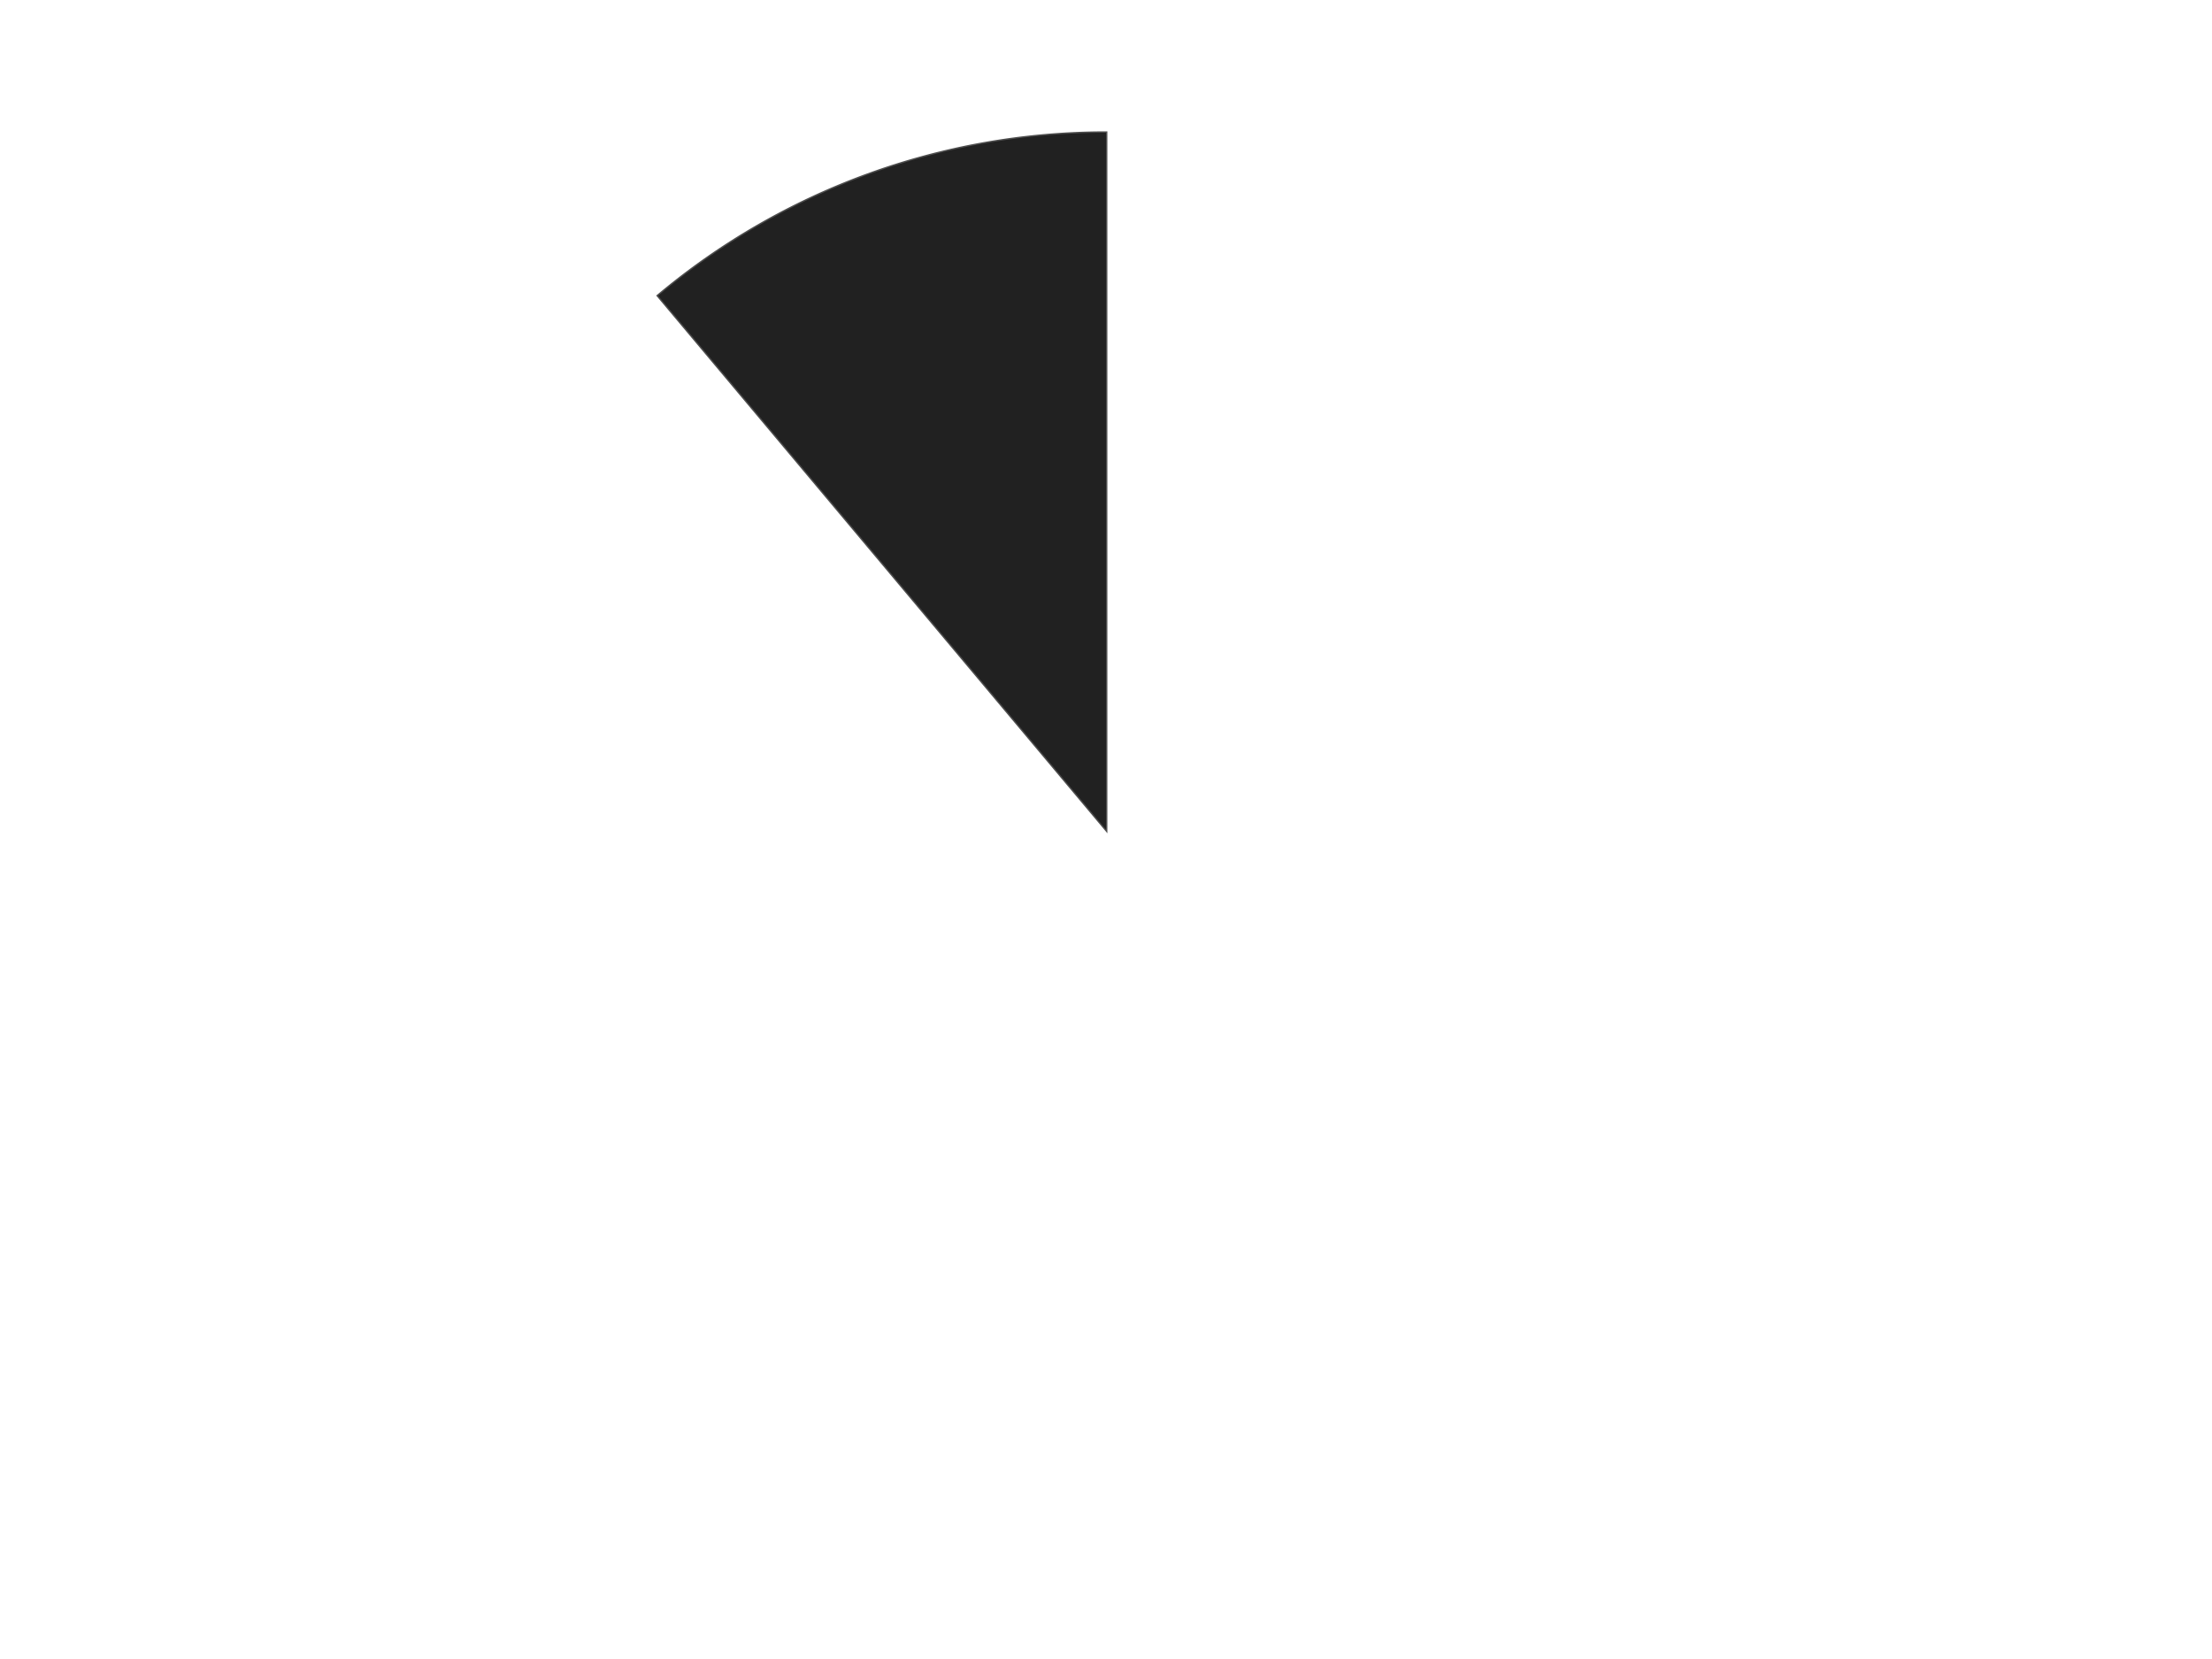 <?xml version='1.0' encoding='utf-8'?>
<svg xmlns="http://www.w3.org/2000/svg" xmlns:xlink="http://www.w3.org/1999/xlink" id="chart-401a0205-c2bb-4208-9b32-f80fa0e0eb9a" class="pygal-chart" viewBox="0 0 800 600"><!--Generated with pygal 3.0.5 (lxml) ©Kozea 2012-2016 on 2024-09-29--><!--http://pygal.org--><!--http://github.com/Kozea/pygal--><defs><style type="text/css">#chart-401a0205-c2bb-4208-9b32-f80fa0e0eb9a{-webkit-user-select:none;-webkit-font-smoothing:antialiased;font-family:Consolas,"Liberation Mono",Menlo,Courier,monospace}#chart-401a0205-c2bb-4208-9b32-f80fa0e0eb9a .title{font-family:Consolas,"Liberation Mono",Menlo,Courier,monospace;font-size:16px}#chart-401a0205-c2bb-4208-9b32-f80fa0e0eb9a .legends .legend text{font-family:Consolas,"Liberation Mono",Menlo,Courier,monospace;font-size:14px}#chart-401a0205-c2bb-4208-9b32-f80fa0e0eb9a .axis text{font-family:Consolas,"Liberation Mono",Menlo,Courier,monospace;font-size:10px}#chart-401a0205-c2bb-4208-9b32-f80fa0e0eb9a .axis text.major{font-family:Consolas,"Liberation Mono",Menlo,Courier,monospace;font-size:10px}#chart-401a0205-c2bb-4208-9b32-f80fa0e0eb9a .text-overlay text.value{font-family:Consolas,"Liberation Mono",Menlo,Courier,monospace;font-size:16px}#chart-401a0205-c2bb-4208-9b32-f80fa0e0eb9a .text-overlay text.label{font-family:Consolas,"Liberation Mono",Menlo,Courier,monospace;font-size:10px}#chart-401a0205-c2bb-4208-9b32-f80fa0e0eb9a .tooltip{font-family:Consolas,"Liberation Mono",Menlo,Courier,monospace;font-size:14px}#chart-401a0205-c2bb-4208-9b32-f80fa0e0eb9a text.no_data{font-family:Consolas,"Liberation Mono",Menlo,Courier,monospace;font-size:64px}
#chart-401a0205-c2bb-4208-9b32-f80fa0e0eb9a{background-color:transparent}#chart-401a0205-c2bb-4208-9b32-f80fa0e0eb9a path,#chart-401a0205-c2bb-4208-9b32-f80fa0e0eb9a line,#chart-401a0205-c2bb-4208-9b32-f80fa0e0eb9a rect,#chart-401a0205-c2bb-4208-9b32-f80fa0e0eb9a circle{-webkit-transition:150ms;-moz-transition:150ms;transition:150ms}#chart-401a0205-c2bb-4208-9b32-f80fa0e0eb9a .graph &gt; .background{fill:transparent}#chart-401a0205-c2bb-4208-9b32-f80fa0e0eb9a .plot &gt; .background{fill:transparent}#chart-401a0205-c2bb-4208-9b32-f80fa0e0eb9a .graph{fill:rgba(0,0,0,.87)}#chart-401a0205-c2bb-4208-9b32-f80fa0e0eb9a text.no_data{fill:rgba(0,0,0,1)}#chart-401a0205-c2bb-4208-9b32-f80fa0e0eb9a .title{fill:rgba(0,0,0,1)}#chart-401a0205-c2bb-4208-9b32-f80fa0e0eb9a .legends .legend text{fill:rgba(0,0,0,.87)}#chart-401a0205-c2bb-4208-9b32-f80fa0e0eb9a .legends .legend:hover text{fill:rgba(0,0,0,1)}#chart-401a0205-c2bb-4208-9b32-f80fa0e0eb9a .axis .line{stroke:rgba(0,0,0,1)}#chart-401a0205-c2bb-4208-9b32-f80fa0e0eb9a .axis .guide.line{stroke:rgba(0,0,0,.54)}#chart-401a0205-c2bb-4208-9b32-f80fa0e0eb9a .axis .major.line{stroke:rgba(0,0,0,.87)}#chart-401a0205-c2bb-4208-9b32-f80fa0e0eb9a .axis text.major{fill:rgba(0,0,0,1)}#chart-401a0205-c2bb-4208-9b32-f80fa0e0eb9a .axis.y .guides:hover .guide.line,#chart-401a0205-c2bb-4208-9b32-f80fa0e0eb9a .line-graph .axis.x .guides:hover .guide.line,#chart-401a0205-c2bb-4208-9b32-f80fa0e0eb9a .stackedline-graph .axis.x .guides:hover .guide.line,#chart-401a0205-c2bb-4208-9b32-f80fa0e0eb9a .xy-graph .axis.x .guides:hover .guide.line{stroke:rgba(0,0,0,1)}#chart-401a0205-c2bb-4208-9b32-f80fa0e0eb9a .axis .guides:hover text{fill:rgba(0,0,0,1)}#chart-401a0205-c2bb-4208-9b32-f80fa0e0eb9a .reactive{fill-opacity:1.0;stroke-opacity:.8;stroke-width:1}#chart-401a0205-c2bb-4208-9b32-f80fa0e0eb9a .ci{stroke:rgba(0,0,0,.87)}#chart-401a0205-c2bb-4208-9b32-f80fa0e0eb9a .reactive.active,#chart-401a0205-c2bb-4208-9b32-f80fa0e0eb9a .active .reactive{fill-opacity:0.6;stroke-opacity:.9;stroke-width:4}#chart-401a0205-c2bb-4208-9b32-f80fa0e0eb9a .ci .reactive.active{stroke-width:1.5}#chart-401a0205-c2bb-4208-9b32-f80fa0e0eb9a .series text{fill:rgba(0,0,0,1)}#chart-401a0205-c2bb-4208-9b32-f80fa0e0eb9a .tooltip rect{fill:transparent;stroke:rgba(0,0,0,1);-webkit-transition:opacity 150ms;-moz-transition:opacity 150ms;transition:opacity 150ms}#chart-401a0205-c2bb-4208-9b32-f80fa0e0eb9a .tooltip .label{fill:rgba(0,0,0,.87)}#chart-401a0205-c2bb-4208-9b32-f80fa0e0eb9a .tooltip .label{fill:rgba(0,0,0,.87)}#chart-401a0205-c2bb-4208-9b32-f80fa0e0eb9a .tooltip .legend{font-size:.8em;fill:rgba(0,0,0,.54)}#chart-401a0205-c2bb-4208-9b32-f80fa0e0eb9a .tooltip .x_label{font-size:.6em;fill:rgba(0,0,0,1)}#chart-401a0205-c2bb-4208-9b32-f80fa0e0eb9a .tooltip .xlink{font-size:.5em;text-decoration:underline}#chart-401a0205-c2bb-4208-9b32-f80fa0e0eb9a .tooltip .value{font-size:1.5em}#chart-401a0205-c2bb-4208-9b32-f80fa0e0eb9a .bound{font-size:.5em}#chart-401a0205-c2bb-4208-9b32-f80fa0e0eb9a .max-value{font-size:.75em;fill:rgba(0,0,0,.54)}#chart-401a0205-c2bb-4208-9b32-f80fa0e0eb9a .map-element{fill:transparent;stroke:rgba(0,0,0,.54) !important}#chart-401a0205-c2bb-4208-9b32-f80fa0e0eb9a .map-element .reactive{fill-opacity:inherit;stroke-opacity:inherit}#chart-401a0205-c2bb-4208-9b32-f80fa0e0eb9a .color-0,#chart-401a0205-c2bb-4208-9b32-f80fa0e0eb9a .color-0 a:visited{stroke:#F44336;fill:#F44336}#chart-401a0205-c2bb-4208-9b32-f80fa0e0eb9a .color-1,#chart-401a0205-c2bb-4208-9b32-f80fa0e0eb9a .color-1 a:visited{stroke:#3F51B5;fill:#3F51B5}#chart-401a0205-c2bb-4208-9b32-f80fa0e0eb9a .text-overlay .color-0 text{fill:black}#chart-401a0205-c2bb-4208-9b32-f80fa0e0eb9a .text-overlay .color-1 text{fill:black}
#chart-401a0205-c2bb-4208-9b32-f80fa0e0eb9a text.no_data{text-anchor:middle}#chart-401a0205-c2bb-4208-9b32-f80fa0e0eb9a .guide.line{fill:none}#chart-401a0205-c2bb-4208-9b32-f80fa0e0eb9a .centered{text-anchor:middle}#chart-401a0205-c2bb-4208-9b32-f80fa0e0eb9a .title{text-anchor:middle}#chart-401a0205-c2bb-4208-9b32-f80fa0e0eb9a .legends .legend text{fill-opacity:1}#chart-401a0205-c2bb-4208-9b32-f80fa0e0eb9a .axis.x text{text-anchor:middle}#chart-401a0205-c2bb-4208-9b32-f80fa0e0eb9a .axis.x:not(.web) text[transform]{text-anchor:start}#chart-401a0205-c2bb-4208-9b32-f80fa0e0eb9a .axis.x:not(.web) text[transform].backwards{text-anchor:end}#chart-401a0205-c2bb-4208-9b32-f80fa0e0eb9a .axis.y text{text-anchor:end}#chart-401a0205-c2bb-4208-9b32-f80fa0e0eb9a .axis.y text[transform].backwards{text-anchor:start}#chart-401a0205-c2bb-4208-9b32-f80fa0e0eb9a .axis.y2 text{text-anchor:start}#chart-401a0205-c2bb-4208-9b32-f80fa0e0eb9a .axis.y2 text[transform].backwards{text-anchor:end}#chart-401a0205-c2bb-4208-9b32-f80fa0e0eb9a .axis .guide.line{stroke-dasharray:4,4;stroke:black}#chart-401a0205-c2bb-4208-9b32-f80fa0e0eb9a .axis .major.guide.line{stroke-dasharray:6,6;stroke:black}#chart-401a0205-c2bb-4208-9b32-f80fa0e0eb9a .horizontal .axis.y .guide.line,#chart-401a0205-c2bb-4208-9b32-f80fa0e0eb9a .horizontal .axis.y2 .guide.line,#chart-401a0205-c2bb-4208-9b32-f80fa0e0eb9a .vertical .axis.x .guide.line{opacity:0}#chart-401a0205-c2bb-4208-9b32-f80fa0e0eb9a .horizontal .axis.always_show .guide.line,#chart-401a0205-c2bb-4208-9b32-f80fa0e0eb9a .vertical .axis.always_show .guide.line{opacity:1 !important}#chart-401a0205-c2bb-4208-9b32-f80fa0e0eb9a .axis.y .guides:hover .guide.line,#chart-401a0205-c2bb-4208-9b32-f80fa0e0eb9a .axis.y2 .guides:hover .guide.line,#chart-401a0205-c2bb-4208-9b32-f80fa0e0eb9a .axis.x .guides:hover .guide.line{opacity:1}#chart-401a0205-c2bb-4208-9b32-f80fa0e0eb9a .axis .guides:hover text{opacity:1}#chart-401a0205-c2bb-4208-9b32-f80fa0e0eb9a .nofill{fill:none}#chart-401a0205-c2bb-4208-9b32-f80fa0e0eb9a .subtle-fill{fill-opacity:.2}#chart-401a0205-c2bb-4208-9b32-f80fa0e0eb9a .dot{stroke-width:1px;fill-opacity:1;stroke-opacity:1}#chart-401a0205-c2bb-4208-9b32-f80fa0e0eb9a .dot.active{stroke-width:5px}#chart-401a0205-c2bb-4208-9b32-f80fa0e0eb9a .dot.negative{fill:transparent}#chart-401a0205-c2bb-4208-9b32-f80fa0e0eb9a text,#chart-401a0205-c2bb-4208-9b32-f80fa0e0eb9a tspan{stroke:none !important}#chart-401a0205-c2bb-4208-9b32-f80fa0e0eb9a .series text.active{opacity:1}#chart-401a0205-c2bb-4208-9b32-f80fa0e0eb9a .tooltip rect{fill-opacity:.95;stroke-width:.5}#chart-401a0205-c2bb-4208-9b32-f80fa0e0eb9a .tooltip text{fill-opacity:1}#chart-401a0205-c2bb-4208-9b32-f80fa0e0eb9a .showable{visibility:hidden}#chart-401a0205-c2bb-4208-9b32-f80fa0e0eb9a .showable.shown{visibility:visible}#chart-401a0205-c2bb-4208-9b32-f80fa0e0eb9a .gauge-background{fill:rgba(229,229,229,1);stroke:none}#chart-401a0205-c2bb-4208-9b32-f80fa0e0eb9a .bg-lines{stroke:transparent;stroke-width:2px}</style><script type="text/javascript">window.pygal = window.pygal || {};window.pygal.config = window.pygal.config || {};window.pygal.config['401a0205-c2bb-4208-9b32-f80fa0e0eb9a'] = {"allow_interruptions": false, "box_mode": "extremes", "classes": ["pygal-chart"], "css": ["file://style.css", "file://graph.css"], "defs": [], "disable_xml_declaration": false, "dots_size": 2.5, "dynamic_print_values": false, "explicit_size": false, "fill": false, "force_uri_protocol": "https", "formatter": null, "half_pie": false, "height": 600, "include_x_axis": false, "inner_radius": 0, "interpolate": null, "interpolation_parameters": {}, "interpolation_precision": 250, "inverse_y_axis": false, "js": ["//kozea.github.io/pygal.js/2.0.x/pygal-tooltips.min.js"], "legend_at_bottom": false, "legend_at_bottom_columns": null, "legend_box_size": 12, "logarithmic": false, "margin": 20, "margin_bottom": null, "margin_left": null, "margin_right": null, "margin_top": null, "max_scale": 16, "min_scale": 4, "missing_value_fill_truncation": "x", "no_data_text": "No data", "no_prefix": false, "order_min": null, "pretty_print": false, "print_labels": false, "print_values": false, "print_values_position": "center", "print_zeroes": true, "range": null, "rounded_bars": null, "secondary_range": null, "show_dots": true, "show_legend": false, "show_minor_x_labels": true, "show_minor_y_labels": true, "show_only_major_dots": false, "show_x_guides": false, "show_x_labels": true, "show_y_guides": true, "show_y_labels": true, "spacing": 10, "stack_from_top": false, "strict": false, "stroke": true, "stroke_style": null, "style": {"background": "transparent", "ci_colors": [], "colors": ["#F44336", "#3F51B5", "#009688", "#FFC107", "#FF5722", "#9C27B0", "#03A9F4", "#8BC34A", "#FF9800", "#E91E63", "#2196F3", "#4CAF50", "#FFEB3B", "#673AB7", "#00BCD4", "#CDDC39", "#9E9E9E", "#607D8B"], "dot_opacity": "1", "font_family": "Consolas, \"Liberation Mono\", Menlo, Courier, monospace", "foreground": "rgba(0, 0, 0, .87)", "foreground_strong": "rgba(0, 0, 0, 1)", "foreground_subtle": "rgba(0, 0, 0, .54)", "guide_stroke_color": "black", "guide_stroke_dasharray": "4,4", "label_font_family": "Consolas, \"Liberation Mono\", Menlo, Courier, monospace", "label_font_size": 10, "legend_font_family": "Consolas, \"Liberation Mono\", Menlo, Courier, monospace", "legend_font_size": 14, "major_guide_stroke_color": "black", "major_guide_stroke_dasharray": "6,6", "major_label_font_family": "Consolas, \"Liberation Mono\", Menlo, Courier, monospace", "major_label_font_size": 10, "no_data_font_family": "Consolas, \"Liberation Mono\", Menlo, Courier, monospace", "no_data_font_size": 64, "opacity": "1.0", "opacity_hover": "0.6", "plot_background": "transparent", "stroke_opacity": ".8", "stroke_opacity_hover": ".9", "stroke_width": "1", "stroke_width_hover": "4", "title_font_family": "Consolas, \"Liberation Mono\", Menlo, Courier, monospace", "title_font_size": 16, "tooltip_font_family": "Consolas, \"Liberation Mono\", Menlo, Courier, monospace", "tooltip_font_size": 14, "transition": "150ms", "value_background": "rgba(229, 229, 229, 1)", "value_colors": [], "value_font_family": "Consolas, \"Liberation Mono\", Menlo, Courier, monospace", "value_font_size": 16, "value_label_font_family": "Consolas, \"Liberation Mono\", Menlo, Courier, monospace", "value_label_font_size": 10}, "title": null, "tooltip_border_radius": 0, "tooltip_fancy_mode": true, "truncate_label": null, "truncate_legend": null, "width": 800, "x_label_rotation": 0, "x_labels": null, "x_labels_major": null, "x_labels_major_count": null, "x_labels_major_every": null, "x_title": null, "xrange": null, "y_label_rotation": 0, "y_labels": null, "y_labels_major": null, "y_labels_major_count": null, "y_labels_major_every": null, "y_title": null, "zero": 0, "legends": ["White", "Black"]}</script><script type="text/javascript" xlink:href="https://kozea.github.io/pygal.js/2.0.x/pygal-tooltips.min.js"/></defs><title>Pygal</title><g class="graph pie-graph vertical"><rect x="0" y="0" width="800" height="600" class="background"/><g transform="translate(20, 20)" class="plot"><rect x="0" y="0" width="760" height="560" class="background"/><g class="series serie-0 color-0"><g class="slices"><g class="slice" style="fill: #FFFFFF; stroke: #FFFFFF"><path d="M380 28 A252 252 0 1 1 218.018 86.957 L380 280 A0 0 0 1 0 380 280 z" class="slice reactive tooltip-trigger"/><desc class="value">16</desc><desc class="x centered">423.0945380590343</desc><desc class="y centered">398.40127021902447</desc></g></g></g><g class="series serie-1 color-1"><g class="slices"><g class="slice" style="fill: #212121; stroke: #212121"><path d="M218.018 86.957 A252 252 0 0 1 380 28 L380 280 A0 0 0 0 0 380 280 z" class="slice reactive tooltip-trigger"/><desc class="value">2</desc><desc class="x centered">336.90546194096567</desc><desc class="y centered">161.5987297809756</desc></g></g></g></g><g class="titles"/><g transform="translate(20, 20)" class="plot overlay"><g class="series serie-0 color-0"/><g class="series serie-1 color-1"/></g><g transform="translate(20, 20)" class="plot text-overlay"><g class="series serie-0 color-0"/><g class="series serie-1 color-1"/></g><g transform="translate(20, 20)" class="plot tooltip-overlay"><g transform="translate(0 0)" style="opacity: 0" class="tooltip"><rect rx="0" ry="0" width="0" height="0" class="tooltip-box"/><g class="text"/></g></g></g></svg>